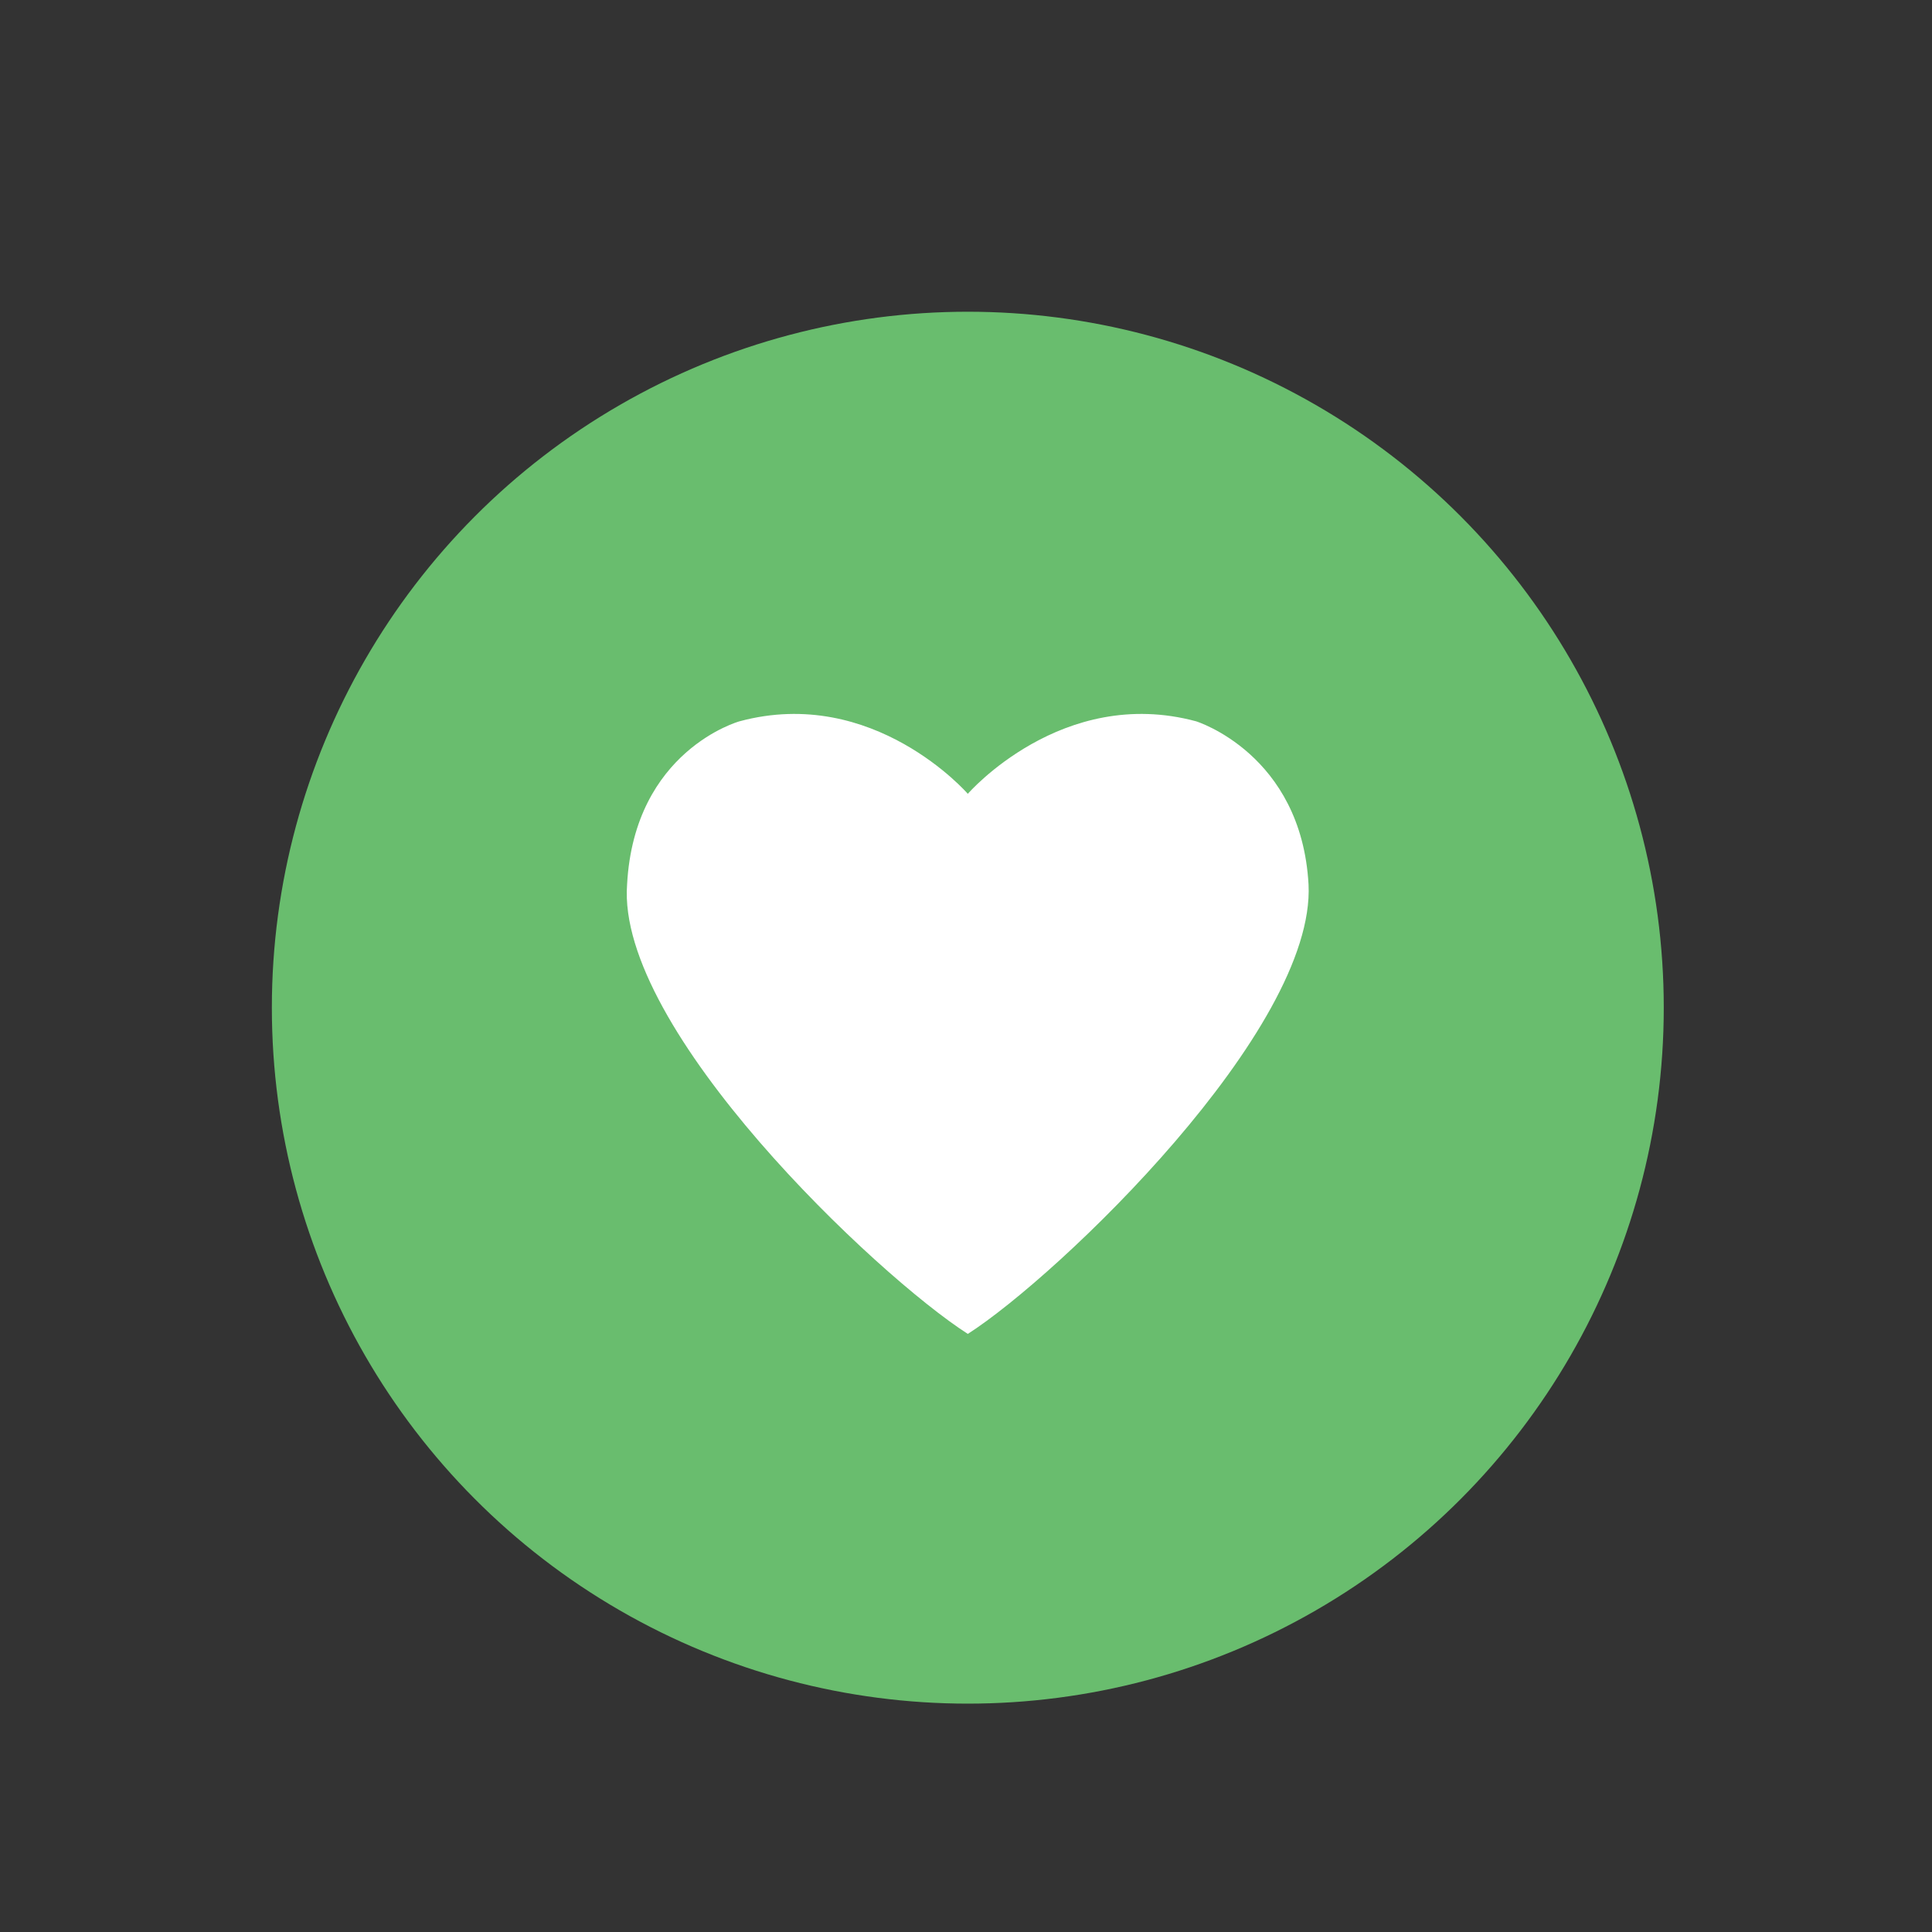 <?xml version="1.0" encoding="utf-8"?>
<!-- Generator: Adobe Illustrator 25.0.0, SVG Export Plug-In . SVG Version: 6.00 Build 0)  -->
<svg version="1.1" id="Ebene_1" xmlns="http://www.w3.org/2000/svg" xmlns:xlink="http://www.w3.org/1999/xlink" x="0px" y="0px"
	 viewBox="0 0 53.3 53.3" style="enable-background:new 0 0 53.3 53.3;" xml:space="preserve">
<rect x="0" y="0" width="53.3" height="53.3" fill="#333333" stroke="none"/>
<style type="text/css">
	.st0{fill:#F8F8F8;}
	.st1{fill:#FFFFFF;}
	.st2{fill:#F5F5F5;}
	.st3{fill:#FFEBF7;}
	.st4{fill:#F1D2E4;}
	.st5{fill:#E5C2D8;}
	.st6{fill:#F2F2F2;}
	.st7{fill:none;stroke:#1D1D1B;stroke-width:0.235;stroke-miterlimit:10;}
	.st8{fill:none;stroke:#1D1D1B;stroke-width:0.162;stroke-miterlimit:10;}
	.st9{fill:#1D1D1B;stroke:#1D1D1B;stroke-width:0.161;stroke-miterlimit:10;}
	.st10{fill:#1D1D1B;}
	.st11{fill:none;stroke:#1D1D1B;stroke-width:2;stroke-miterlimit:10;}
	.st12{clip-path:url(#SVGID_2_);}
	.st13{fill:none;stroke:#1D1D1B;stroke-width:0.172;stroke-miterlimit:10;}
	.st14{fill:#1D1D1B;stroke:#1D1D1B;stroke-width:0.217;stroke-miterlimit:10;}
	.st15{fill:#1D1D1B;stroke:#1D1D1B;stroke-width:0.173;stroke-miterlimit:10;}
	.st16{fill:#1D1D1B;stroke:#1D1D1B;stroke-width:0.172;stroke-miterlimit:10;}
	.st17{fill:#1D1D1B;stroke:#1D1D1B;stroke-width:0.164;stroke-miterlimit:10;}
	.st18{fill:#000D06;}
	.st19{fill:#1D1D1B;stroke:#1D1D1B;stroke-width:0.169;stroke-miterlimit:10;}
	.st20{fill:none;stroke:#1D1D1B;stroke-width:0.169;stroke-miterlimit:10;}
	.st21{fill:#1D1D1B;stroke:#1D1D1B;stroke-width:0.337;stroke-miterlimit:10;}
	.st22{fill:none;stroke:#1D1D1B;stroke-width:0.277;stroke-miterlimit:10;}
	.st23{clip-path:url(#SVGID_4_);}
	.st24{fill:#2B2B29;}
	.st25{fill:none;stroke:#2B2B29;stroke-width:0.5;stroke-miterlimit:10;}
	.st26{fill:#131313;}
	.st27{fill:#251F20;}
	.st28{fill:none;stroke:#1D1D1B;stroke-width:0.337;stroke-miterlimit:10;}
	.st29{clip-path:url(#SVGID_6_);}
	.st30{clip-path:url(#SVGID_8_);}
	.st31{fill:#010101;}
	.st32{fill:none;stroke:#000000;stroke-width:2.71;stroke-miterlimit:10;}
	.st33{fill:none;stroke:#B8389C;stroke-width:2.474;stroke-miterlimit:10;}
	.st34{fill:#FF0000;}
	.st35{fill:none;stroke:#3855AB;stroke-width:2;stroke-miterlimit:10;}
	.st36{fill:none;stroke:#00C7B6;stroke-width:2;stroke-miterlimit:10;}
	.st37{fill:none;stroke:#B8389C;stroke-width:0.25;stroke-miterlimit:10;}
	.st38{fill:none;stroke:#FF0000;stroke-width:0.375;stroke-miterlimit:10;}
	.st39{fill:#FBFBFB;}
	.st40{fill:#EEE7E9;}
	.st41{fill:#FCFCFC;}
	.st42{fill:#F9F9F9;}
	.st43{fill:#9F9E9F;}
	.st44{fill:#D1D1D1;}
	.st45{fill:#CCCCCB;}
	.st46{fill:#D0CFD0;}
	.st47{fill:#A3A3A3;}
	.st48{fill:#C4C4C4;}
	.st49{fill:#9B9B9B;}
	.st50{fill:#D4D4D4;}
	.st51{fill:#B9B9B9;}
	.st52{fill:#C8C8C8;}
	.st53{fill:#A1A1A1;}
	.st54{fill:#727272;}
	.st55{fill:#AAAAAA;}
	.st56{fill:#CDCDCD;}
	.st57{fill:#C7C7C7;}
	.st58{fill:#808080;}
	.st59{fill:#666666;}
	.st60{fill:#030303;}
	.st61{fill:#BCBCBC;}
	.st62{fill:#686868;}
	.st63{fill:#717171;}
	.st64{fill:#B7B7B7;}
	.st65{fill:#797979;}
	.st66{fill:#707070;}
	.st67{fill:#8B8B8B;}
	.st68{fill:#050505;}
	.st69{fill:#080808;}
	.st70{fill:#060606;}
	.st71{fill:#070707;}
	.st72{fill:#BEBEBE;}
	.st73{fill:#B6B6B6;}
	.st74{fill:#F4F4F4;}
	.st75{fill:#EDEDED;}
	.st76{fill:#DBDBDB;}
	.st77{fill:#646464;}
	.st78{fill:#F3F3F3;}
	.st79{fill:#ECECEC;}
	.st80{fill:#5E5E5E;}
	.st81{fill:#E4DDDF;}
	.st82{fill:#E5DCE5;}
	.st83{fill:#DAD9D9;}
	.st84{fill:#949494;}
	.st85{fill:#B4B4B4;}
	.st86{fill:#B3B3B4;}
	.st87{fill:#CCCBCC;}
	.st88{fill:#A7747E;}
	.st89{fill:#A7A7A7;}
	.st90{fill:#9F9898;}
	.st91{fill:#E47B92;}
	.st92{fill:#ADA1A3;}
	.st93{fill:#E17B7F;}
	.st94{fill:#9B9B9A;}
	.st95{fill:#CBCCCB;}
	.st96{fill:#B3B3B3;}
	.st97{fill:#636363;}
	.st98{fill:#5B5B5B;}
	.st99{fill:#B2B2B2;}
	.st100{fill:#828282;}
	.st101{fill:#EBE4E6;}
	.st102{fill:#EEE7EB;}
	.st103{fill:#ECE6EA;}
	.st104{fill:#F6F6F6;}
	.st105{fill:#C5C4C5;}
	.st106{fill:#ADADAD;}
	.st107{fill:#9F9F9F;}
	.st108{fill:#DCDCDC;}
	.st109{fill:#C9C9C9;}
	.st110{fill:#BDBDBD;}
	.st111{fill:#CBCBCB;}
	.st112{fill:#DFDFDF;}
	.st113{fill:#BBBBBB;}
	.st114{fill:#7B7B7B;}
	.st115{fill:#8F8F8F;}
	.st116{fill:#EEEEEE;}
	.st117{fill:#6E6E6F;}
	.st118{fill:#C9C7CB;}
	.st119{fill:#C5C4C8;}
	.st120{fill:#CDC7C9;}
	.st121{fill:#C1C1C1;}
	.st122{fill:#D0D0D0;}
	.st123{fill:#676767;}
	.st124{fill:#D3D3D3;}
	.st125{fill:#B8B8B8;}
	.st126{fill:#4F4F4F;}
	.st127{fill:#AFAFAF;}
	.st128{fill:#6C6C6C;}
	.st129{fill:#6D6D6D;}
	.st130{fill:#B5B5B5;}
	.st131{fill:#DADADA;}
	.st132{fill:#CACACA;}
	.st133{fill:#7C7C7C;}
	.st134{fill:#4C4C4C;}
	.st135{fill:#818181;}
	.st136{fill:#6B6B6B;}
	.st137{fill:#8C8C8C;}
	.st138{fill:#9E9E9E;}
	.st139{fill:#E3E3E3;}
	.st140{fill:#CDCDCE;}
	.st141{fill:#EFEFEF;}
	.st142{fill:#959595;}
	.st143{fill:#6F6F6F;}
	.st144{fill:#848484;}
	.st145{fill:#7D7D7D;}
	.st146{fill:#767676;}
	.st147{fill:#5F5F5F;}
	.st148{fill:#545454;}
	.st149{fill:#4B4B4B;}
	.st150{fill:#787878;}
	.st151{fill:#757575;}
	.st152{fill:#5D5D5D;}
	.st153{fill:#7F7F7F;}
	.st154{fill:#515151;}
	.st155{fill:#4E4E4E;}
	.st156{fill:#777777;}
	.st157{fill:#747474;}
	.st158{fill:#505050;}
	.st159{fill:#7A7A7A;}
	.st160{fill:#737373;}
	.st161{fill:#464646;}
	.st162{fill:#5A5A5A;}
	.st163{fill:#6E6E6E;}
	.st164{fill:#6A6A6A;}
	.st165{fill:#696969;}
	.st166{fill:#9D9D9D;}
	.st167{fill:#555555;}
	.st168{fill:#BFBFBF;}
	.st169{fill:#525252;}
	.st170{fill:#5C5C5C;}
	.st171{fill:#575757;}
	.st172{fill:#656565;}
	.st173{fill:#7E7E7E;}
	.st174{fill:#D6D6D6;}
	.st175{fill:#D7D7D7;}
	.st176{fill:#B0B0B0;}
	.st177{fill:#616161;}
	.st178{fill:#929292;}
	.st179{fill:#606060;}
	.st180{fill:#999999;}
	.st181{fill:#A9A9A9;}
	.st182{fill:#909090;}
	.st183{fill:#585858;}
	.st184{fill:#C5C4C4;}
	.st185{fill:#A4A4A4;}
	.st186{fill:#878787;}
	.st187{fill:#A0A0A0;}
	.st188{fill:#AEAEAE;}
	.st189{fill:#A29DA0;}
	.st190{fill:#A6A0A5;}
	.st191{fill:#A19CA0;}
	.st192{fill:#828081;}
	.st193{fill:#A8A8A8;}
	.st194{fill:#8A8A8A;}
	.st195{fill:#969596;}
	.st196{fill:#A5A5A5;}
	.st197{fill:#CCCCCC;}
	.st198{fill:#9A9A9A;}
	.st199{fill:#9C9C9C;}
	.st200{fill:#ACACAC;}
	.st201{fill:#595959;}
	.st202{fill:#989898;}
	.st203{fill:#ABABAB;}
	.st204{fill:#B1B1B1;}
	.st205{fill:#BABABA;}
	.st206{fill:#C4C2C2;}
	.st207{fill:#BEB7BB;}
	.st208{fill:#979193;}
	.st209{fill:#969696;}
	.st210{fill:#8E8C8E;}
	.st211{fill:#918F90;}
	.st212{fill:#E9E7F1;}
	.st213{fill:#C8C9C9;}
	.st214{fill:#4D4D4D;}
	.st215{fill:#A5A4A5;}
	.st216{fill:#CFCFCF;}
	.st217{fill:#ABABAA;}
	.st218{fill:#A8A6A7;}
	.st219{fill:#7E7E7D;}
	.st220{fill:#979797;}
	.st221{fill:#A6A89A;}
	.st222{fill:#97958D;}
	.st223{fill:#DCD6A4;}
	.st224{fill:#474747;}
	.st225{fill:#80797B;}
	.st226{fill:#8B8587;}
	.st227{fill:#D4D3D4;}
	.st228{fill:#9F989A;}
	.st229{fill:#A19A9C;}
	.st230{fill:#928B8D;}
	.st231{fill:#807B7D;}
	.st232{fill:#827C80;}
	.st233{fill:#7B7476;}
	.st234{fill:#867C82;}
	.st235{fill:#6E6C6D;}
	.st236{fill:#939393;}
	.st237{fill:#A4A4A5;}
	.st238{fill:#535353;}
	.st239{fill:#645E64;}
	.st240{fill:#C2C2C2;}
	.st241{fill:#CECECE;}
	.st242{fill:#686667;}
	.st243{fill:#FAFAFA;}
	.st244{fill:#C9C8C8;}
	.st245{fill:#C5C5C5;}
	.st246{fill:#565455;}
	.st247{fill:#F9F7F7;}
	.st248{fill:#F5F4F5;}
	.st249{fill:#916366;}
	.st250{fill:#AEB0AF;}
	.st251{fill:#F3ECF0;}
	.st252{fill:#806871;}
	.st253{fill:#989797;}
	.st254{fill:#C1C1C0;}
	.st255{fill:#DDDDDD;}
	.st256{fill:#7A7A7B;}
	.st257{fill:#C8C8C9;}
	.st258{fill:#F1F1F1;}
	.st259{fill:#C3C2C3;}
	.st260{fill:#EFF0EF;}
	.st261{fill:#E6E6E6;}
	.st262{fill:#4A4A4A;}
	.st263{fill:#A6A6A6;}
	.st264{fill:#BDB8B9;}
	.st265{fill:#BCBABA;}
	.st266{fill:#A2A2A2;}
	.st267{fill:#C3C5C3;}
	.st268{fill:#A1A0A0;}
	.st269{fill:#949396;}
	.st270{fill:#C3C3C3;}
	.st271{fill:#8A898D;}
	.st272{fill:#C8C6C7;}
	.st273{fill:#DEDEDE;}
	.st274{fill:#E9E0E9;}
	.st275{fill:#979597;}
	.st276{fill:#9B999A;}
	.st277{fill:#B9B7B9;}
	.st278{fill:#898989;}
	.st279{fill:#ECECEE;}
	.st280{fill:#E1E1E2;}
	.st281{fill:#E9E9E9;}
	.st282{fill:#D2D2D2;}
	.st283{fill:#D8D8D8;}
	.st284{fill:#888888;}
	.st285{fill:#E5E5E5;}
	.st286{fill:#EAEAEA;}
	.st287{fill:#D5D5D5;}
	.st288{fill:#484848;}
	.st289{fill:#A5A0B7;}
	.st290{fill:#9994AC;}
	.st291{fill:#B1B0BA;}
	.st292{fill:#A1A1A5;}
	.st293{fill:#CECDCF;}
	.st294{fill:#E8E4A6;}
	.st295{fill:#E9E2D5;}
	.st296{fill:#E2E1D8;}
	.st297{fill:#E1E1AF;}
	.st298{fill:#E7E582;}
	.st299{fill:#DDDBC4;}
	.st300{fill:#BEBDBD;}
	.st301{fill:#838383;}
	.st302{fill:#C6C5C7;}
	.st303{fill:#565656;}
	.st304{fill:#F7F7F7;}
	.st305{fill:#626063;}
	.st306{fill:#8E8E8E;}
	.st307{fill:#E2E2E2;}
	.st308{fill:#E3E4A4;}
	.st309{fill:#D9D9D9;}
	.st310{fill:#6B6A6A;}
	.st311{fill:#F8F8F7;}
	.st312{fill:#E4E078;}
	.st313{fill:#CBCBCA;}
	.st314{fill:#DFDDC5;}
	.st315{fill:#979526;}
	.st316{fill:#444444;}
	.st317{fill:#494949;}
	.st318{fill:#C0C0C0;}
	.st319{fill:#858585;}
	.st320{fill:#868B89;}
	.st321{fill:#AFAEAE;}
	.st322{fill:#919191;}
	.st323{fill:#C0C0C2;}
	.st324{fill:#D0D0D1;}
	.st325{fill:#979697;}
	.st326{fill:#AFAB39;}
	.st327{fill:#EBEBEB;}
	.st328{fill:#B7B5B6;}
	.st329{fill:#7D7C7D;}
	.st330{fill:#E6E1F4;}
	.st331{fill:#E7B8B8;}
	.st332{fill:#E7A7A9;}
	.st333{fill:#EABBC3;}
	.st334{fill:#F1F256;}
	.st335{fill:#F0F057;}
	.st336{fill:#C6C6C6;}
	.st337{fill:#ABACAB;}
	.st338{fill:#F2F25C;}
	.st339{fill:#E6DC98;}
	.st340{fill:#E5E36C;}
	.st341{fill:#E3E1A3;}
	.st342{fill:#ECF0DA;}
	.st343{fill:#F1F131;}
	.st344{fill:#F7F324;}
	.st345{fill:#ACAC14;}
	.st346{fill:#9B9569;}
	.st347{fill:#F6F6F3;}
	.st348{fill:#F7F7F8;}
	.st349{fill:#F5F3F4;}
	.st350{fill:#F8F700;}
	.st351{fill:#5A5B5C;}
	.st352{fill:#909291;}
	.st353{fill:#868686;}
	.st354{fill:#F9F700;}
	.st355{fill:#F8F720;}
	.st356{fill:#E9E988;}
	.st357{fill:#888384;}
	.st358{fill:#F0F0F0;}
	.st359{fill:none;stroke:#B8389C;stroke-width:0.28;stroke-miterlimit:10;}
	.st360{fill:#1D1D1B;stroke:#1D1D1B;stroke-width:0.161;stroke-miterlimit:10;}
	.st361{fill:#FAE1F0;}
	.st362{fill:#1D1D1B;stroke:#1D1D1B;stroke-width:0.173;stroke-miterlimit:10;}
	.st363{fill:#1D1D1B;stroke:#1D1D1B;stroke-width:0.176;stroke-miterlimit:10;}
	.st364{clip-path:url(#SVGID_10_);}
	.st365{fill:#1D1D1B;stroke:#1D1D1B;stroke-width:0.257;stroke-miterlimit:10;}
	.st366{fill:none;stroke:#1D1D1B;stroke-width:0.212;stroke-miterlimit:10;}
	.st367{clip-path:url(#SVGID_12_);}
	.st368{fill:#FBDBEE;}
	.st369{fill:#EEDDEA;}
	.st370{fill:none;stroke:#B8389C;stroke-width:0.271;stroke-miterlimit:10;}
	.st371{fill:#00BBB3;}
	.st372{fill:none;stroke:#3855AB;stroke-miterlimit:10;}
	.st373{fill:none;stroke:#3855AB;stroke-width:1.185;stroke-miterlimit:10;}
	.st374{fill:none;stroke:#3855AB;stroke-width:1.298;stroke-miterlimit:10;}
	.st375{fill:none;stroke:#FF0000;stroke-width:0.438;stroke-miterlimit:10;}
	.st376{fill:#E5DEE0;}
	.st377{fill:#E4DAE3;}
	.st378{fill:#DED9DA;}
	.st379{fill:#A8757E;}
	.st380{fill:#B5A5A9;}
	.st381{fill:#AFAFB0;}
	.st382{fill:#F0E3E7;}
	.st383{fill:#F0DFEC;}
	.st384{fill:#EBE6EA;}
	.st385{fill:#C9C3C4;}
	.st386{fill:#CFCECE;}
	.st387{fill:#CFCFD0;}
	.st388{fill:#C9C7C8;}
	.st389{fill:#C6C4C8;}
	.st390{fill:#8F8D8E;}
	.st391{fill:#A39DA1;}
	.st392{fill:#949393;}
	.st393{fill:#E6E5EF;}
	.st394{fill:#B9B2B6;}
	.st395{fill:#A2A2A4;}
	.st396{fill:#CDCECD;}
	.st397{fill:#8D8D8D;}
	.st398{fill:#A6A5A6;}
	.st399{fill:#AEAEAD;}
	.st400{fill:#9E9C9C;}
	.st401{fill:#A7A5A6;}
	.st402{fill:#A7A89B;}
	.st403{fill:#97958C;}
	.st404{fill:#DBD5A8;}
	.st405{fill:#454545;}
	.st406{fill:#A0999B;}
	.st407{fill:#847F83;}
	.st408{fill:#898088;}
	.st409{fill:#615F61;}
	.st410{fill:#AAA9AA;}
	.st411{fill:#9C9B9C;}
	.st412{fill:#C3C3C4;}
	.st413{fill:#F9F8F8;}
	.st414{fill:#936366;}
	.st415{fill:#F9F4F5;}
	.st416{fill:#F0E9EE;}
	.st417{fill:#969796;}
	.st418{fill:#9C9E9E;}
	.st419{fill:#7C646D;}
	.st420{fill:#959494;}
	.st421{fill:#EDEEED;}
	.st422{fill:#C4C5C5;}
	.st423{fill:#C3C2C2;}
	.st424{fill:#9C9B9D;}
	.st425{fill:#9E9C9D;}
	.st426{fill:#B7B6B6;}
	.st427{fill:#C3C1C2;}
	.st428{fill:#9B9597;}
	.st429{fill:#8E8C8D;}
	.st430{fill:#B9B7B8;}
	.st431{fill:#BCBBBB;}
	.st432{fill:#A3A5A4;}
	.st433{fill:#9F9E9C;}
	.st434{fill:#949497;}
	.st435{fill:#8C8B8F;}
	.st436{fill:#626262;}
	.st437{fill:#9B9A9B;}
	.st438{fill:#9692AA;}
	.st439{fill:#A4A3A7;}
	.st440{fill:#F5F5F6;}
	.st441{fill:#E6E5DC;}
	.st442{fill:#E7E3A5;}
	.st443{fill:#E2E1AC;}
	.st444{fill:#EAE5D1;}
	.st445{fill:#E8E681;}
	.st446{fill:#DDDBC5;}
	.st447{fill:#CACACB;}
	.st448{fill:#E7E6A7;}
	.st449{fill:#E0E0E0;}
	.st450{fill:#CFCECF;}
	.st451{fill:#ECF0DB;}
	.st452{fill:#E2E083;}
	.st453{fill:#F1F137;}
	.st454{fill:#ACAB18;}
	.st455{fill:#99972E;}
	.st456{fill:#F6F5F3;}
	.st457{fill:#F6F6F4;}
	.st458{fill:#929293;}
	.st459{fill:#CACBCB;}
	.st460{fill:#ADA93A;}
	.st461{fill:#E7E6D3;}
	.st462{fill:#B8B7B9;}
	.st463{fill:#C9CF7A;}
	.st464{fill:#E8E890;}
	.st465{fill:#E7DC9E;}
	.st466{fill:#F5F457;}
	.st467{fill:#F3F353;}
	.st468{fill:#EBDBDB;}
	.st469{fill:#EFEF5F;}
	.st470{fill:#D6D5D5;}
	.st471{fill:#7E7D7E;}
	.st472{fill:#CDCCCD;}
	.st473{fill:#E8B3B4;}
	.st474{fill:#E7A6A9;}
	.st475{fill:#606262;}
	.st476{fill:#909290;}
	.st477{fill:#E5E373;}
	.st478{fill:#E5E4E4;}
	.st479{fill:none;stroke:#3855AB;stroke-width:1.005;stroke-miterlimit:10;}
	.st480{fill:none;stroke:#3855AB;stroke-width:1.06;stroke-miterlimit:10;}
	.st481{fill:none;stroke:#3855AB;stroke-width:0.918;stroke-miterlimit:10;}
	.st482{fill:none;stroke:#3855AB;stroke-width:1.155;stroke-miterlimit:10;}
	.st483{fill:none;stroke:#3855AB;stroke-width:1.155;stroke-miterlimit:10;}
	.st484{fill:none;stroke:#3855AB;stroke-width:0.977;stroke-miterlimit:10;}
	.st485{fill:none;stroke:#000000;stroke-width:0.529;stroke-linecap:round;stroke-linejoin:round;stroke-miterlimit:10;}
	.st486{clip-path:url(#SVGID_14_);}
	.st487{opacity:0.8;clip-path:url(#SVGID_14_);fill:#FFFFFF;}
	.st488{clip-path:url(#SVGID_16_);}
	.st489{fill:#50BEFF;}
	.st490{fill:#FF9700;}
	.st491{fill:#2B2B2B;}
	.st492{fill:#69BD6E;}
	.st493{fill:#202020;}
	.st494{fill:#F96976;}
	.st495{fill:#D7E5FB;}
	.st496{fill:none;stroke:#E8009D;stroke-width:0.988;stroke-miterlimit:10;}
	.st497{fill:#FFB3FF;}
	.st498{clip-path:url(#SVGID_18_);}
	.st499{fill:#1F201F;}
	.st500{clip-path:url(#SVGID_20_);}
	.st501{clip-path:url(#SVGID_22_);}
	.st502{fill:#3B3B3B;}
	.st503{fill:none;stroke:#000000;stroke-width:0.5;stroke-miterlimit:10;}
	.st504{fill:#010202;}
	.st505{fill:none;stroke:#69BD6E;stroke-miterlimit:10;}
	.st506{clip-path:url(#SVGID_42_);fill:#4C2922;}
</style>
<circle class="st492" cx="26.7" cy="27.8" r="19.2"/>
<path class="st1" d="M36.1,24.4c-0.2-3.6-3.1-4.5-3.1-4.5c-3.7-1-6.3,2-6.3,2s-2.6-3-6.3-2c0,0-2.9,0.8-3.1,4.5
	c-0.3,4,6.9,10.8,9.4,12.4C29.2,35.2,36.3,28.4,36.1,24.4z"/>
</svg>
